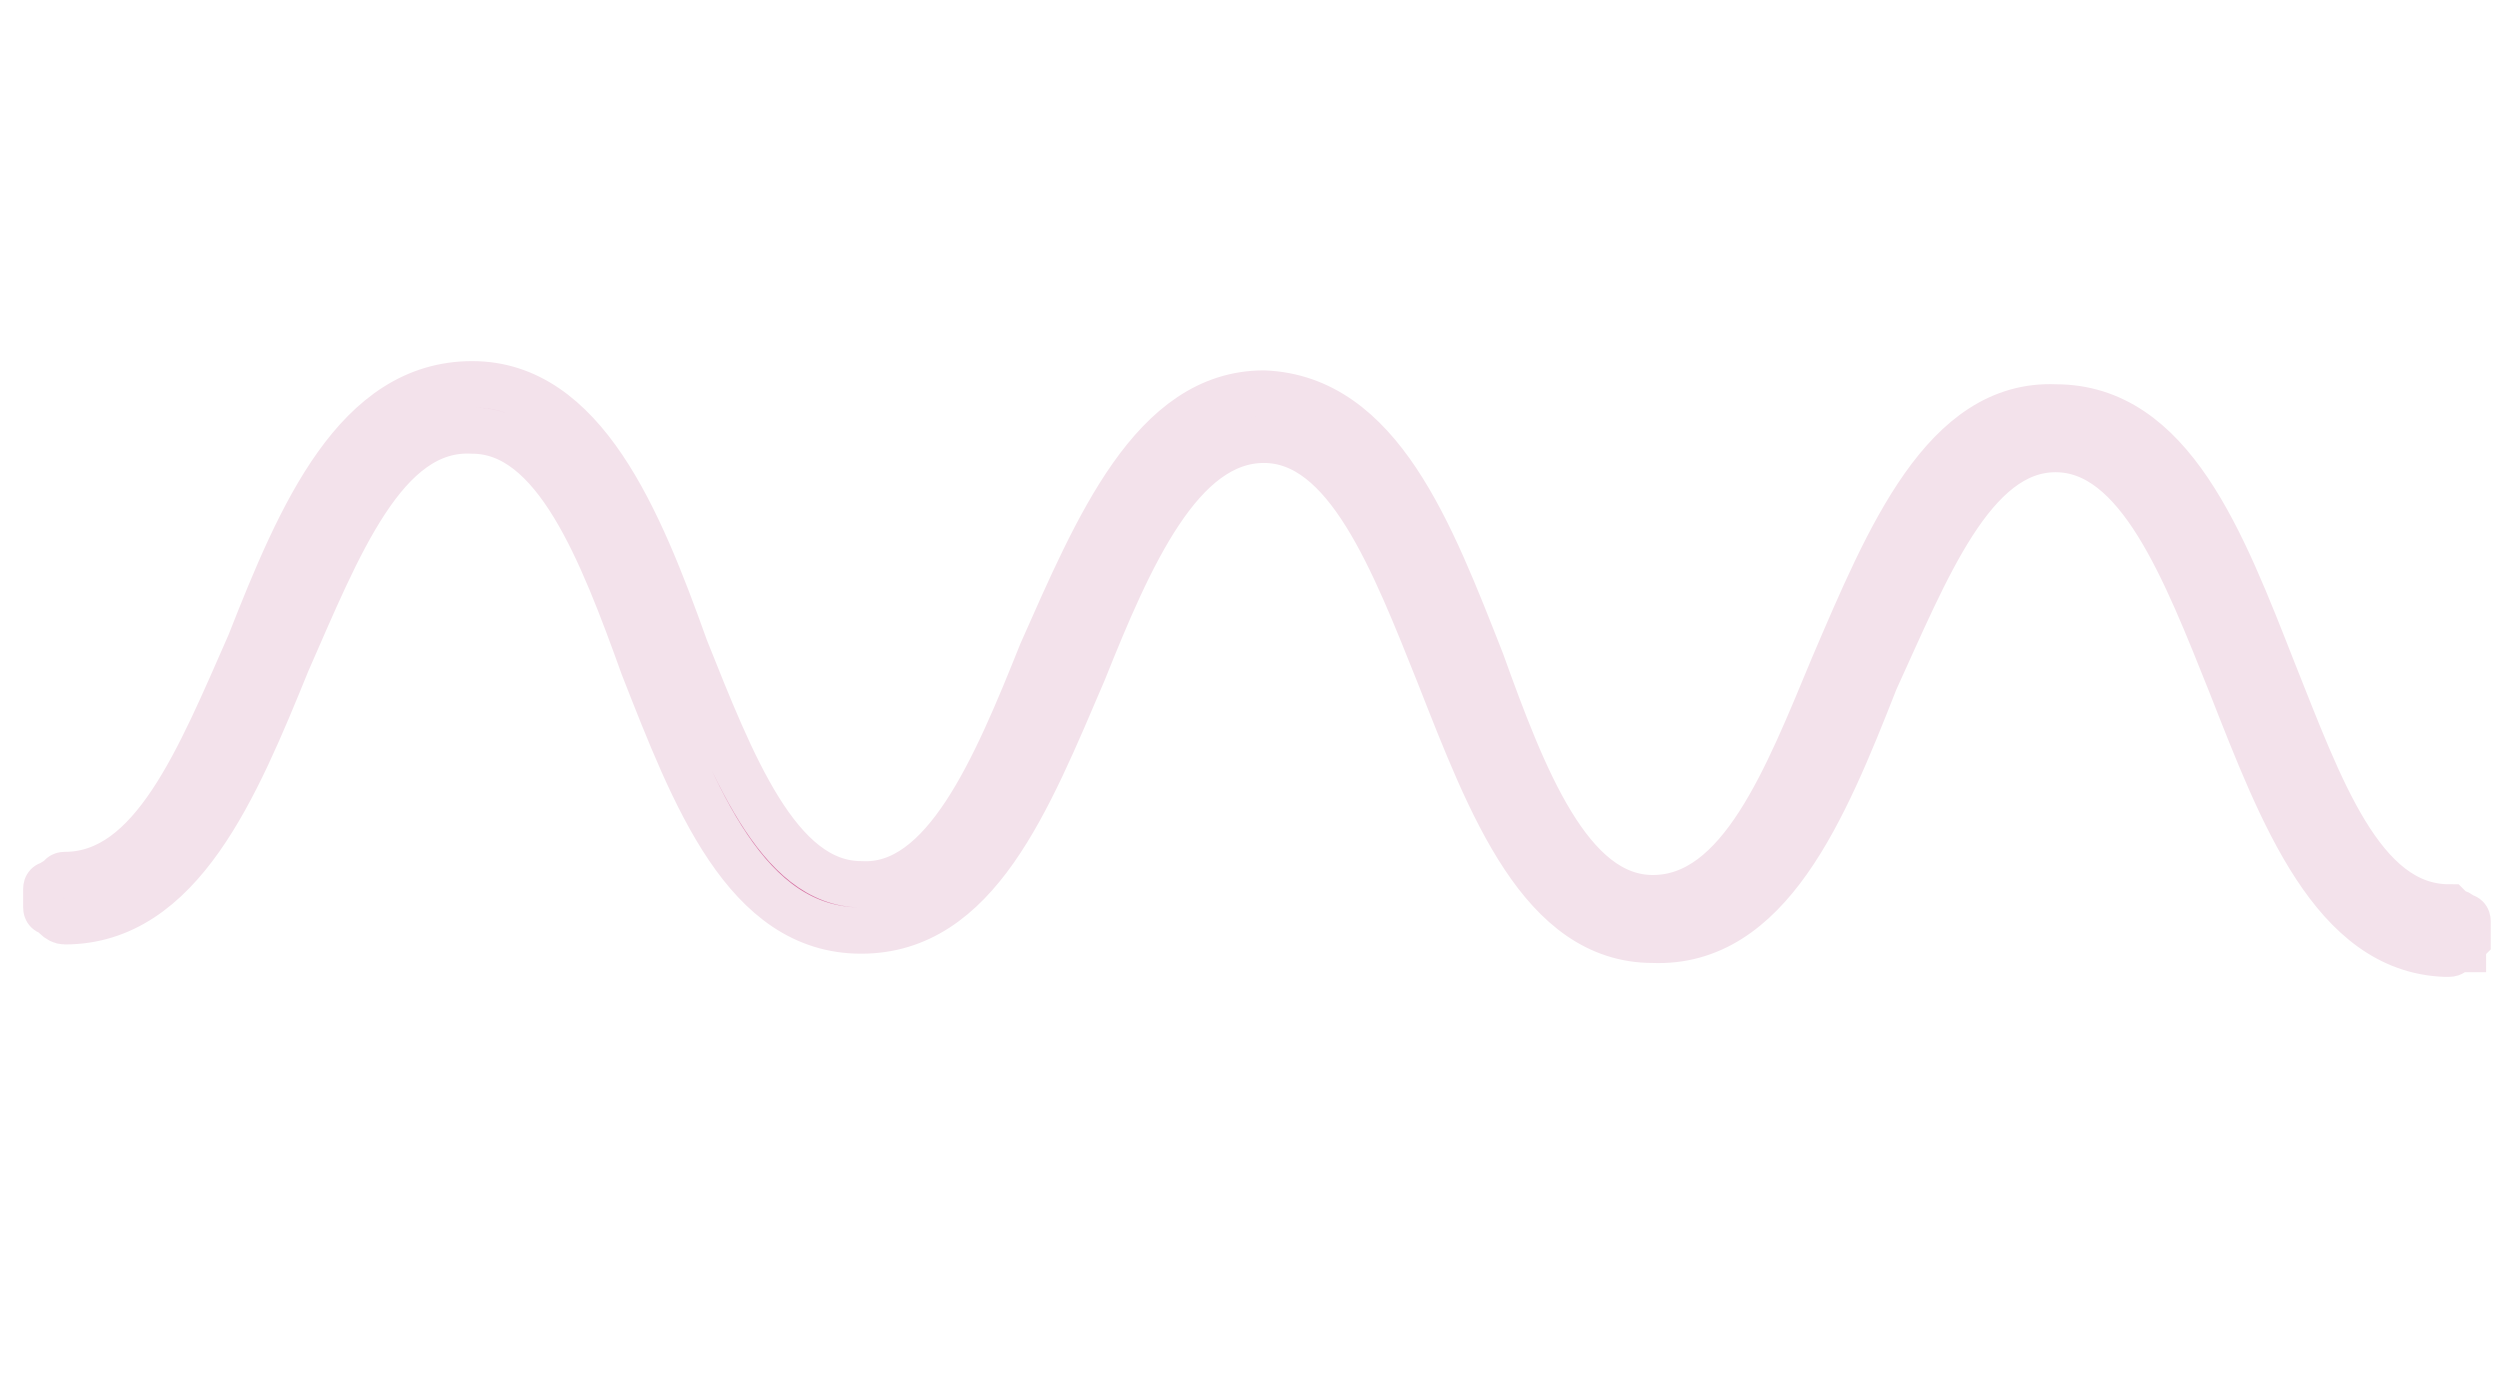 <svg version="1.2" xmlns="http://www.w3.org/2000/svg" viewBox="0 0 54 30" width="54" height="30">
	<title>Group-1114-1-svg</title>
	<style>
		.s0 { fill: #d46ea0;stroke: #f3e2eb } 
	</style>
	<g id="Group_1114">
		<path id="Path_214" class="s0" d="m53.2 20.5q-0.1 0-0.1 0-0.1 0-0.1 0 0 0.1-0.1 0.1 0 0-0.1 0c-2.4-0.1-3.5-3-4.6-5.8-1-2.5-2-5.1-3.8-5.1-1.8 0-2.8 2.6-3.9 5-1.1 2.8-2.3 5.7-4.8 5.6-2.4 0-3.5-2.9-4.6-5.7-1-2.5-2-5.1-3.8-5.1-1.8 0-2.9 2.5-3.9 5-1.2 2.8-2.3 5.6-4.8 5.6-2.5 0-3.6-2.9-4.7-5.7-0.9-2.5-1.9-5.1-3.7-5.1-1.9-0.1-2.9 2.5-4 5-1.1 2.7-2.3 5.6-4.8 5.6q-0.1 0-0.2-0.1 0 0-0.1-0.1-0.1 0-0.1-0.1 0-0.1 0-0.2 0-0.1 0-0.2 0-0.1 0.1-0.1 0.1-0.1 0.2-0.1 0-0.1 0.1-0.1c1.9 0 2.9-2.5 4-5 1.1-2.8 2.3-5.6 4.8-5.6 2.4 0 3.6 2.9 4.6 5.7 1 2.5 2 5.1 3.8 5.1 1.8 0.1 2.9-2.5 3.9-5 1.2-2.7 2.4-5.6 4.8-5.6 2.5 0.1 3.6 3 4.7 5.8 0.9 2.5 1.9 5.1 3.7 5.1 1.9 0 2.9-2.6 3.9-5 1.2-2.8 2.4-5.7 4.8-5.6 2.5 0 3.6 2.9 4.7 5.7 1 2.5 1.9 5.1 3.8 5.1q0 0 0.1 0.1 0.1 0 0.2 0.1 0.1 0 0.1 0.1 0 0.1 0 0.2 0 0.1 0 0.1 0 0.1 0 0.1 0 0-0.1 0.1 0 0 0 0.1z"/>
	</g>
</svg>